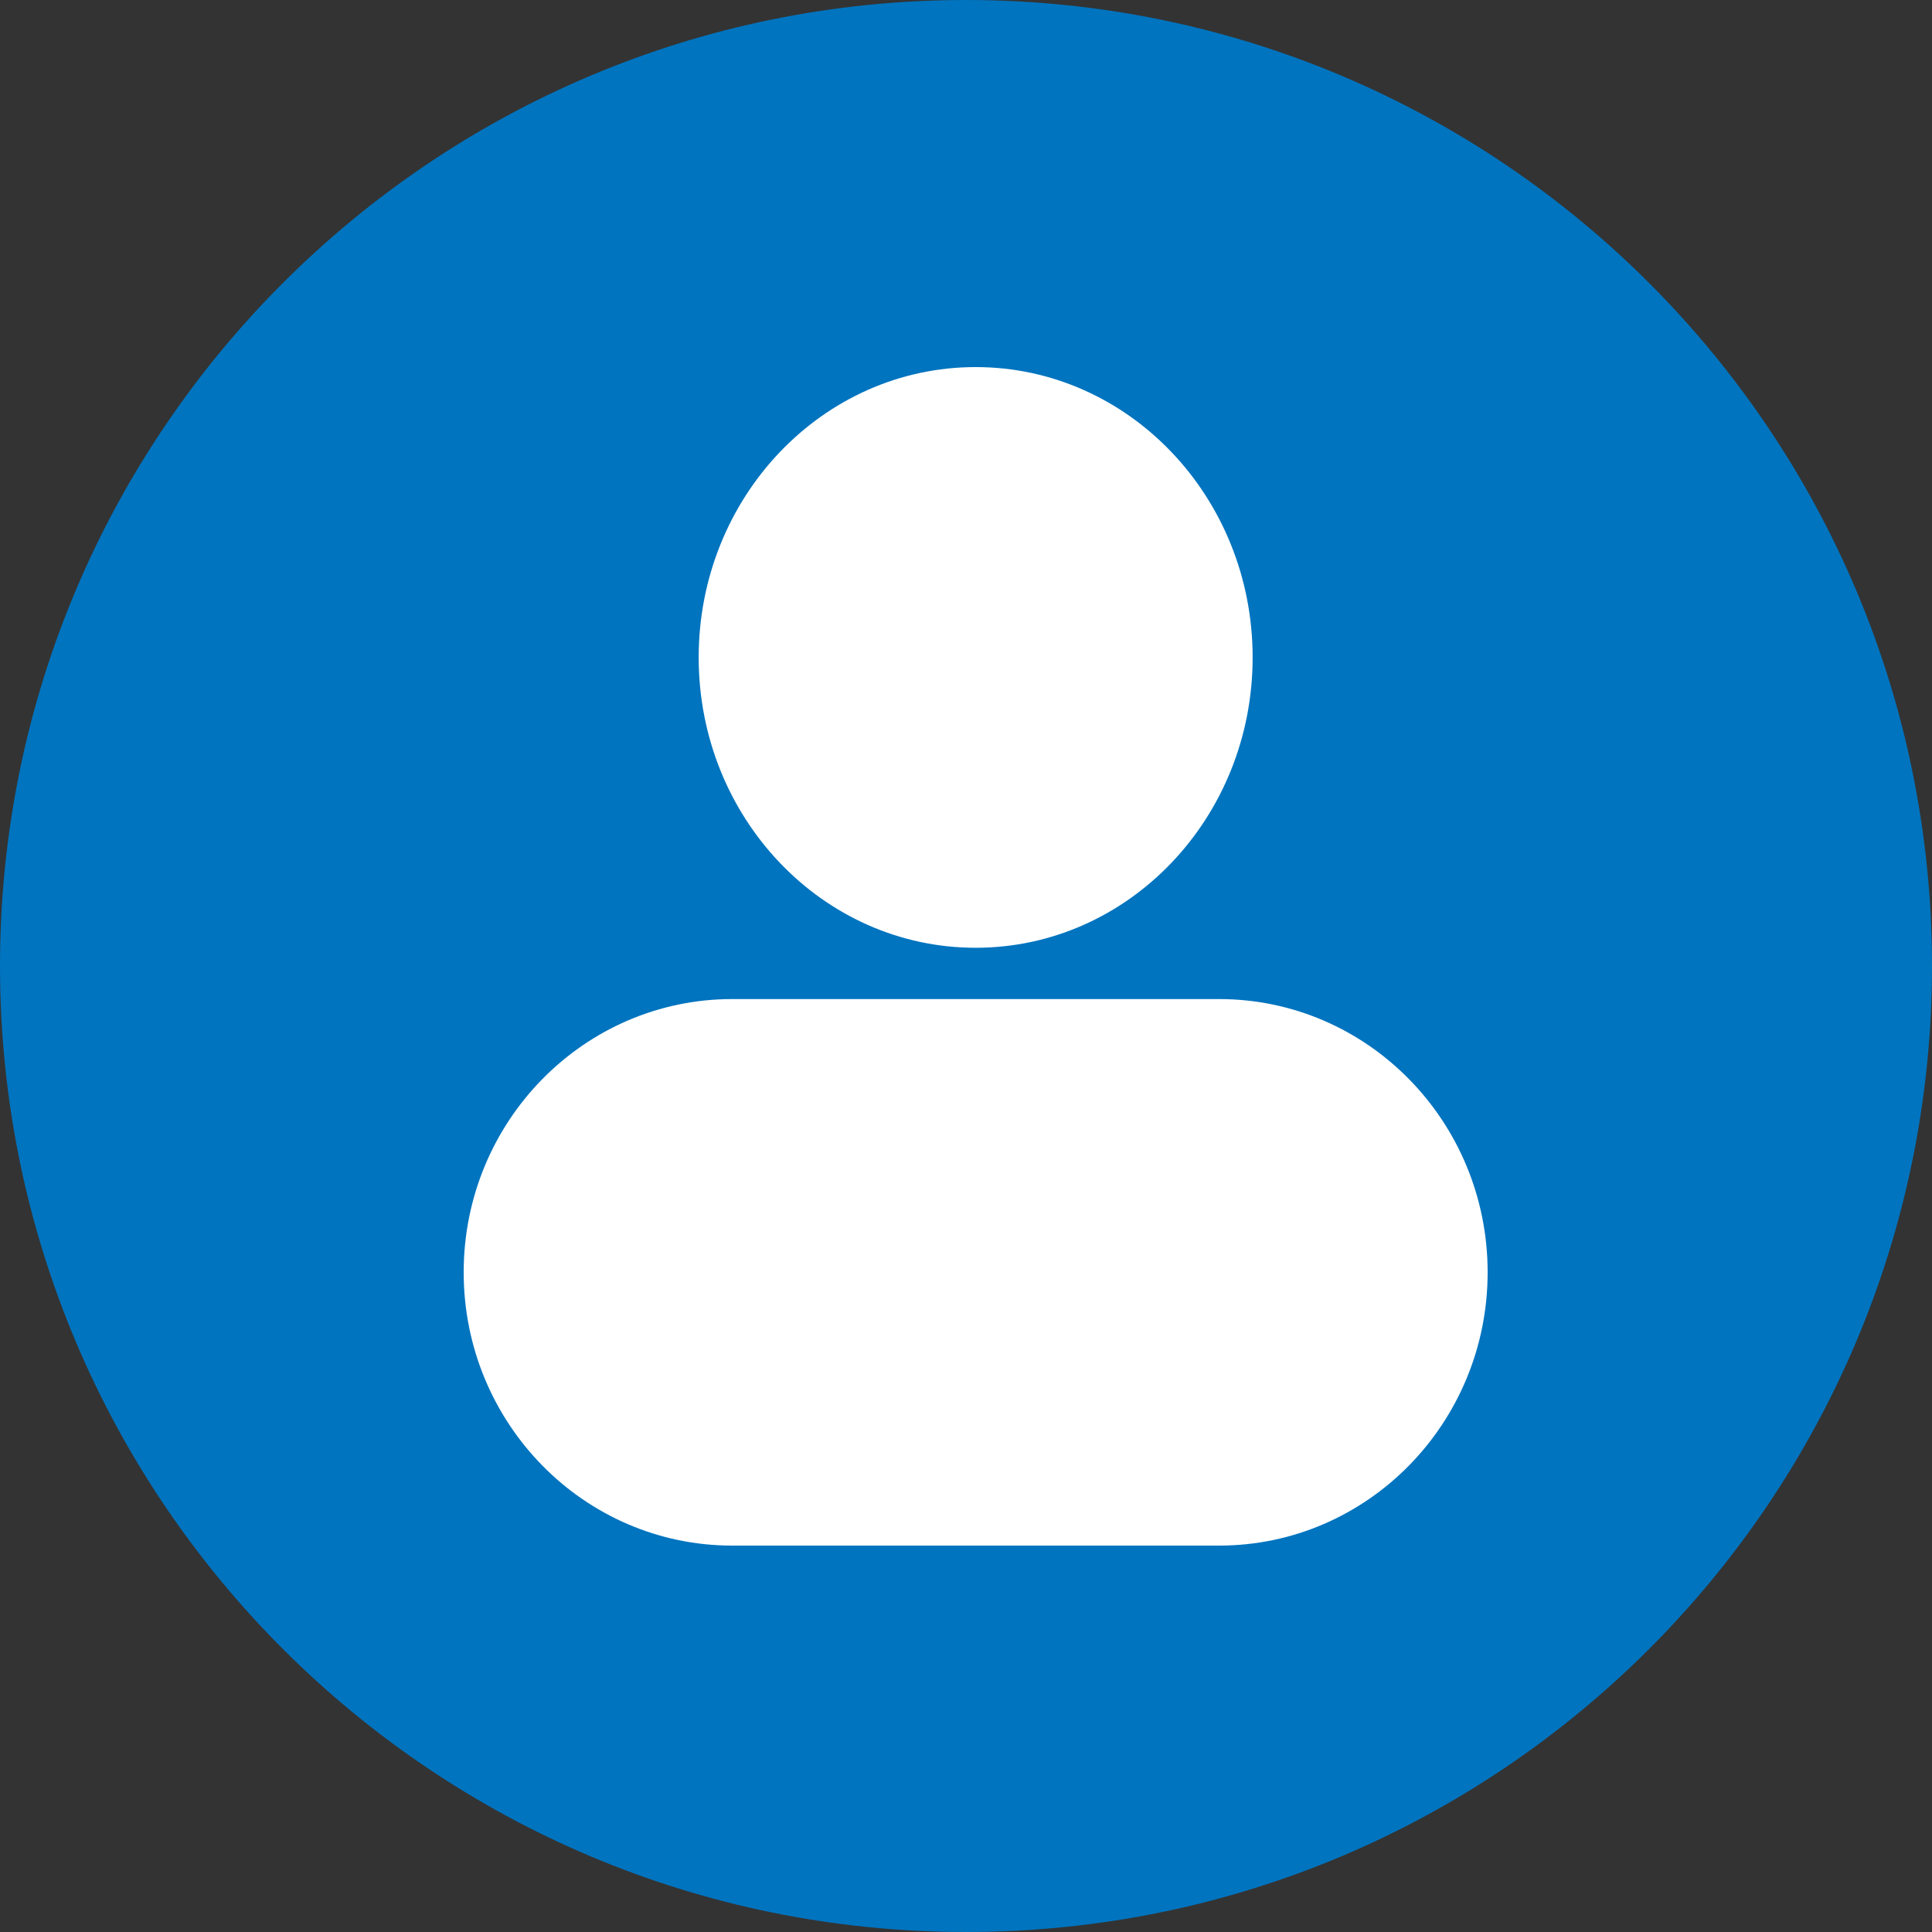 <?xml version="1.0" encoding="UTF-8"?> <svg xmlns="http://www.w3.org/2000/svg" width="44" height="44" viewBox="0 0 44 44" fill="none"><rect x="0" y="0" width="44" height="44" fill="#333333" stroke="none"/><path d="M44 22C44 34.15 34.15 44 22 44C9.85 44 0 34.15 0 22C0 9.85 9.85 0 22 0C34.15 0 44 9.85 44 22Z" fill="#0074BF"></path><path d="M28.528 14.973C28.528 18.625 25.704 21.585 22.22 21.585C18.736 21.585 15.912 18.625 15.912 14.973C15.912 11.321 18.736 8.36 22.22 8.36C25.704 8.36 28.528 11.321 28.528 14.973Z" fill="white"></path><path d="M10.56 28.976C10.56 25.539 13.299 22.753 16.677 22.753H27.763C31.141 22.753 33.88 25.539 33.88 28.976C33.88 32.413 31.141 35.2 27.763 35.2H16.677C13.299 35.2 10.56 32.413 10.56 28.976Z" fill="white"></path></svg> 